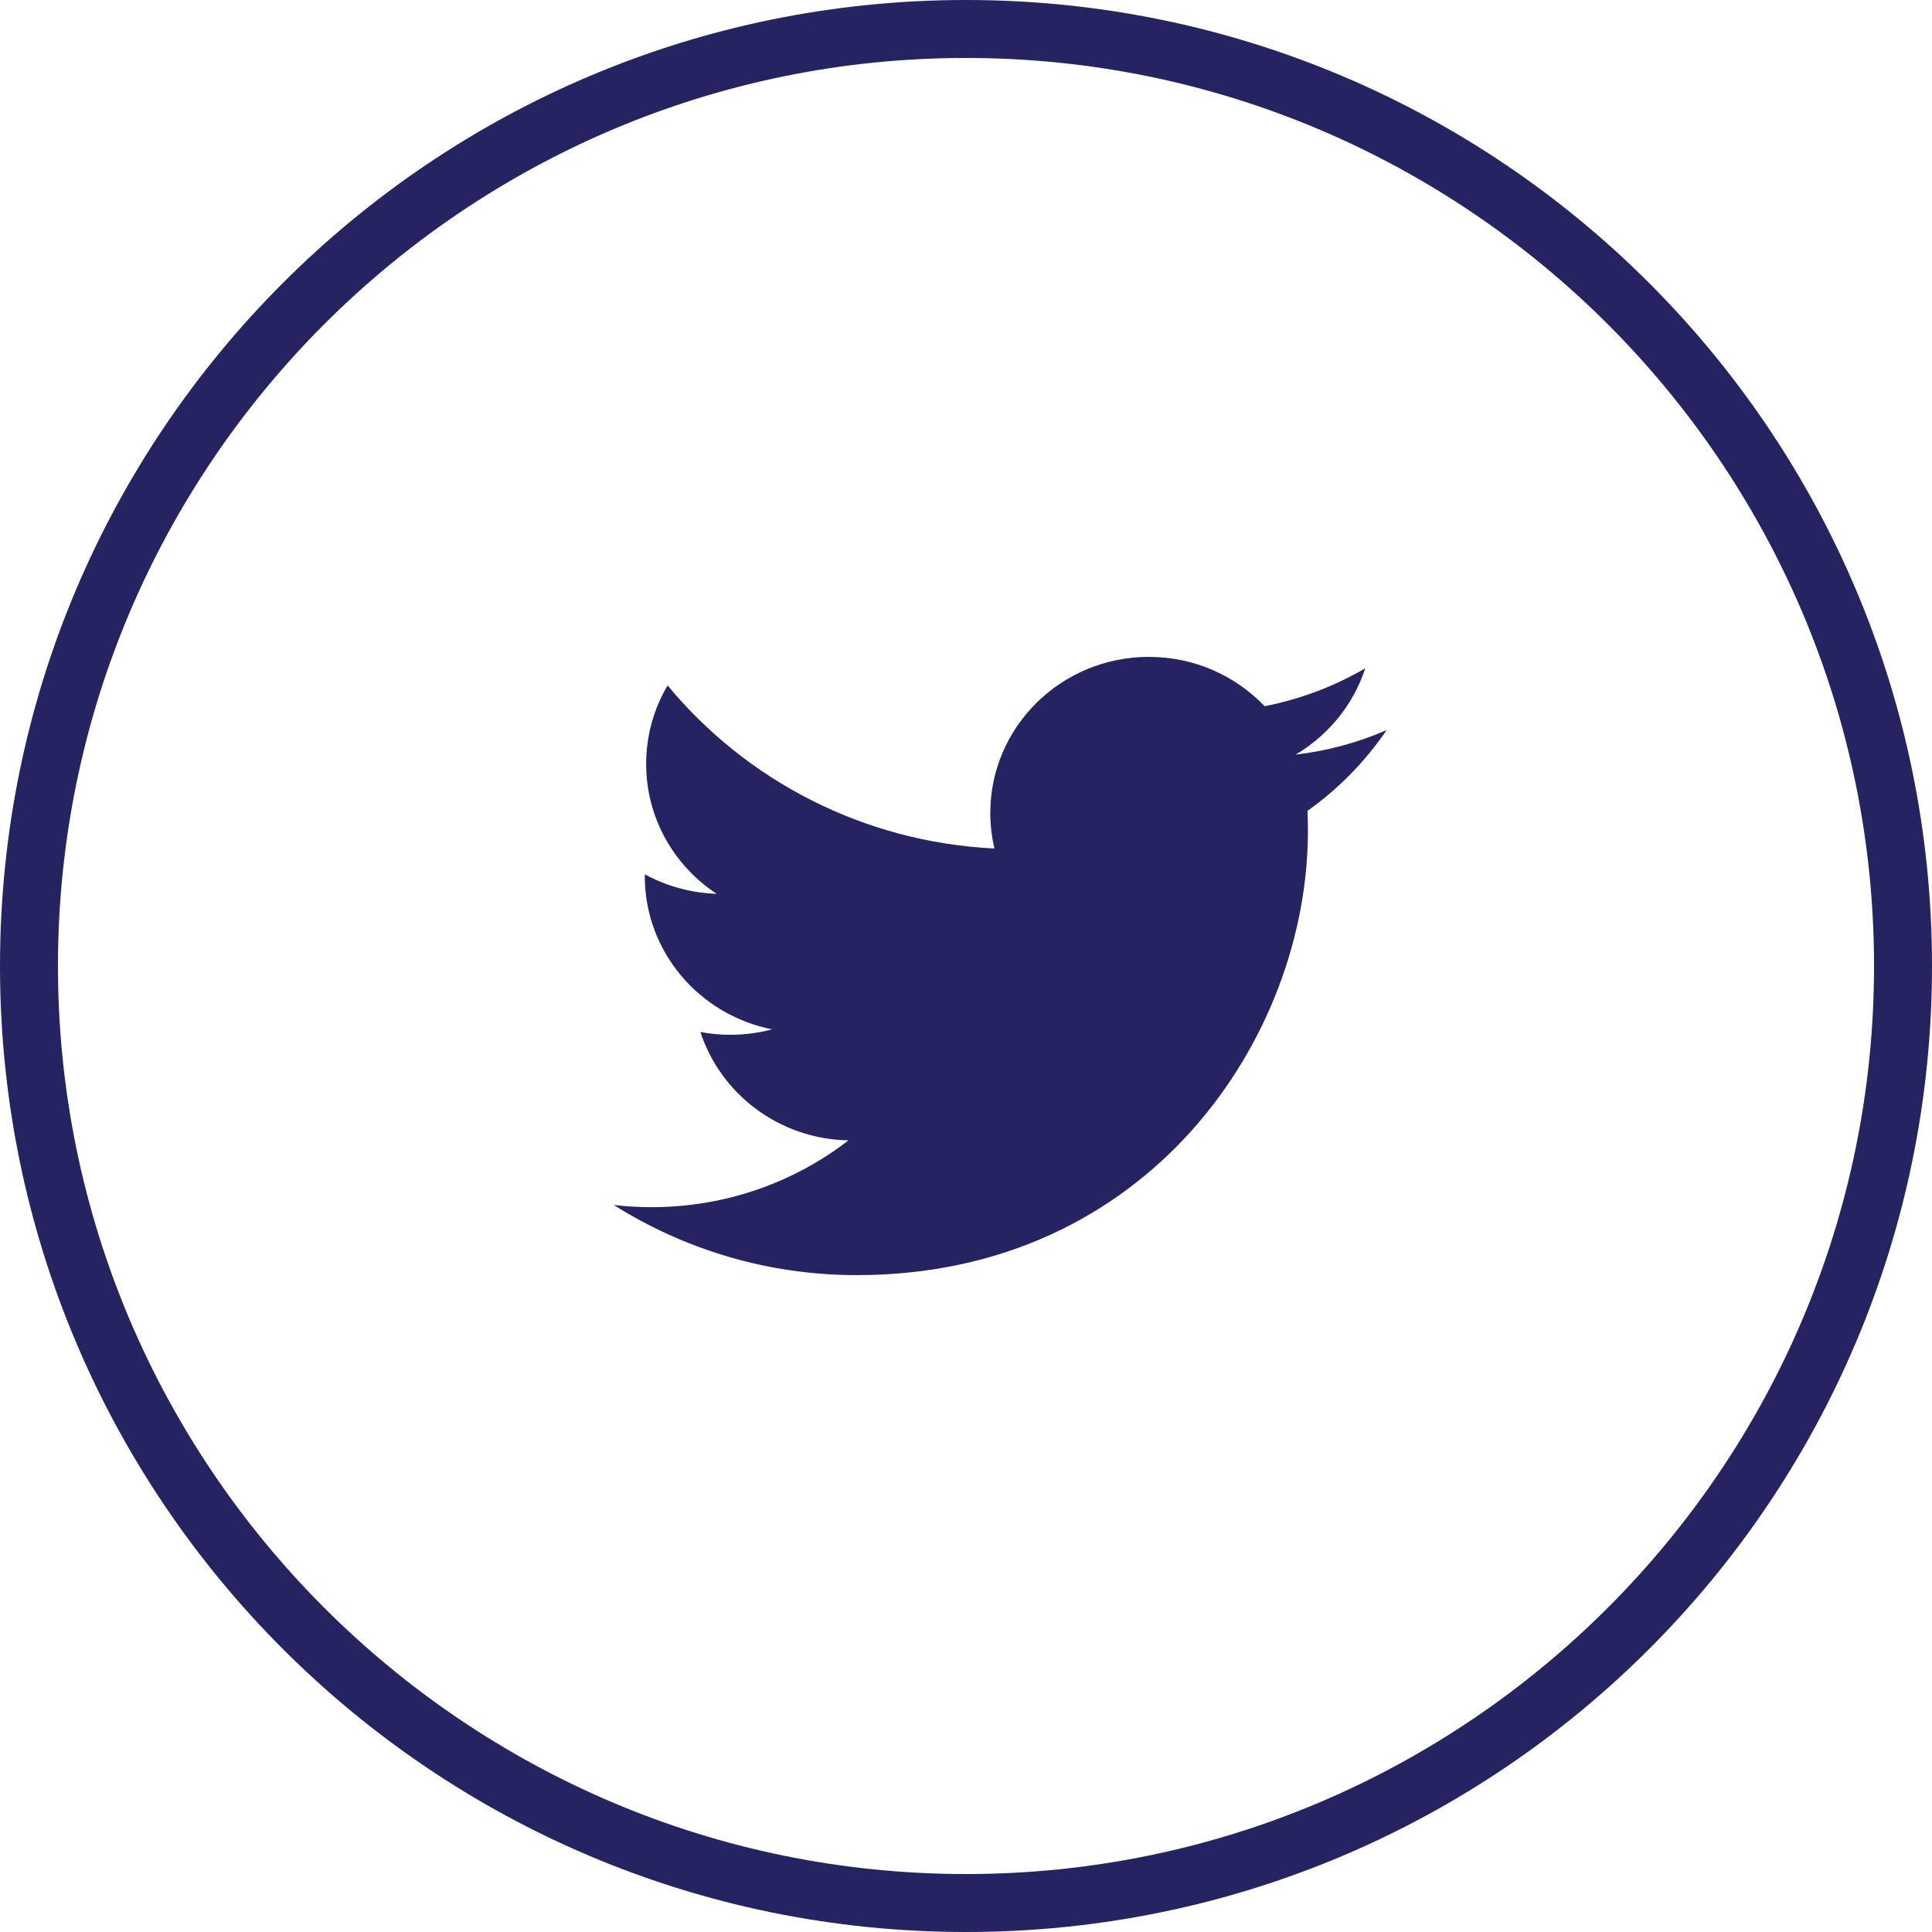 <?xml version="1.0" encoding="UTF-8"?>
<svg width="40px" height="40px" viewBox="0 0 40 40" version="1.1" xmlns="http://www.w3.org/2000/svg" xmlns:xlink="http://www.w3.org/1999/xlink">
    <title>44457E66-F4CA-446D-95ED-5454FE318CD2@3x</title>
    <g id="HOME-PAGE-UPDATE" stroke="none" stroke-width="1" fill="none" fill-rule="evenodd">
        <g id="ARSM---desktop" transform="translate(-555, -1038)" fill="#262362">
            <g id="FOOTER" transform="translate(0, 1010)">
                <g id="Socials" transform="translate(495, 28)">
                    <g id="Icon---Twitter" transform="translate(60, 0)">
                        <path d="M20,0 C31.046,0 40,8.954 40,20 C40,31.046 31.046,40 20,40 C8.954,40 0,31.046 0,20 C0,8.954 8.954,0 20,0 Z M20,1.2 C9.634,1.2 1.2,9.634 1.2,20 C1.2,30.366 9.634,38.8 20,38.8 C30.366,38.8 38.8,30.366 38.8,20 C38.8,9.634 30.366,1.2 20,1.2 Z M23.786,13.6 C24.73,13.6 25.583,13.992 26.182,14.621 C26.929,14.476 27.632,14.206 28.266,13.836 C28.021,14.59 27.501,15.224 26.823,15.624 C27.487,15.546 28.12,15.373 28.708,15.116 C28.268,15.763 27.712,16.332 27.07,16.788 C27.077,16.926 27.079,17.066 27.079,17.206 C27.079,21.477 23.779,26.4 17.74,26.4 C15.886,26.4 14.162,25.865 12.708,24.948 C12.965,24.978 13.226,24.993 13.491,24.993 C15.029,24.993 16.444,24.477 17.567,23.61 C16.132,23.584 14.919,22.65 14.501,21.366 C14.702,21.404 14.908,21.424 15.119,21.424 C15.418,21.424 15.708,21.386 15.985,21.311 C14.483,21.014 13.35,19.708 13.35,18.143 C13.35,18.128 13.35,18.115 13.351,18.102 C13.794,18.343 14.3,18.488 14.838,18.506 C13.957,17.926 13.378,16.938 13.378,15.817 C13.378,15.223 13.539,14.669 13.822,14.191 C15.441,16.147 17.86,17.434 20.589,17.567 C20.533,17.331 20.503,17.085 20.503,16.831 C20.503,15.047 21.974,13.6 23.786,13.6 Z" id="vectors"></path>
                    </g>
                </g>
            </g>
        </g>
    </g>
</svg>